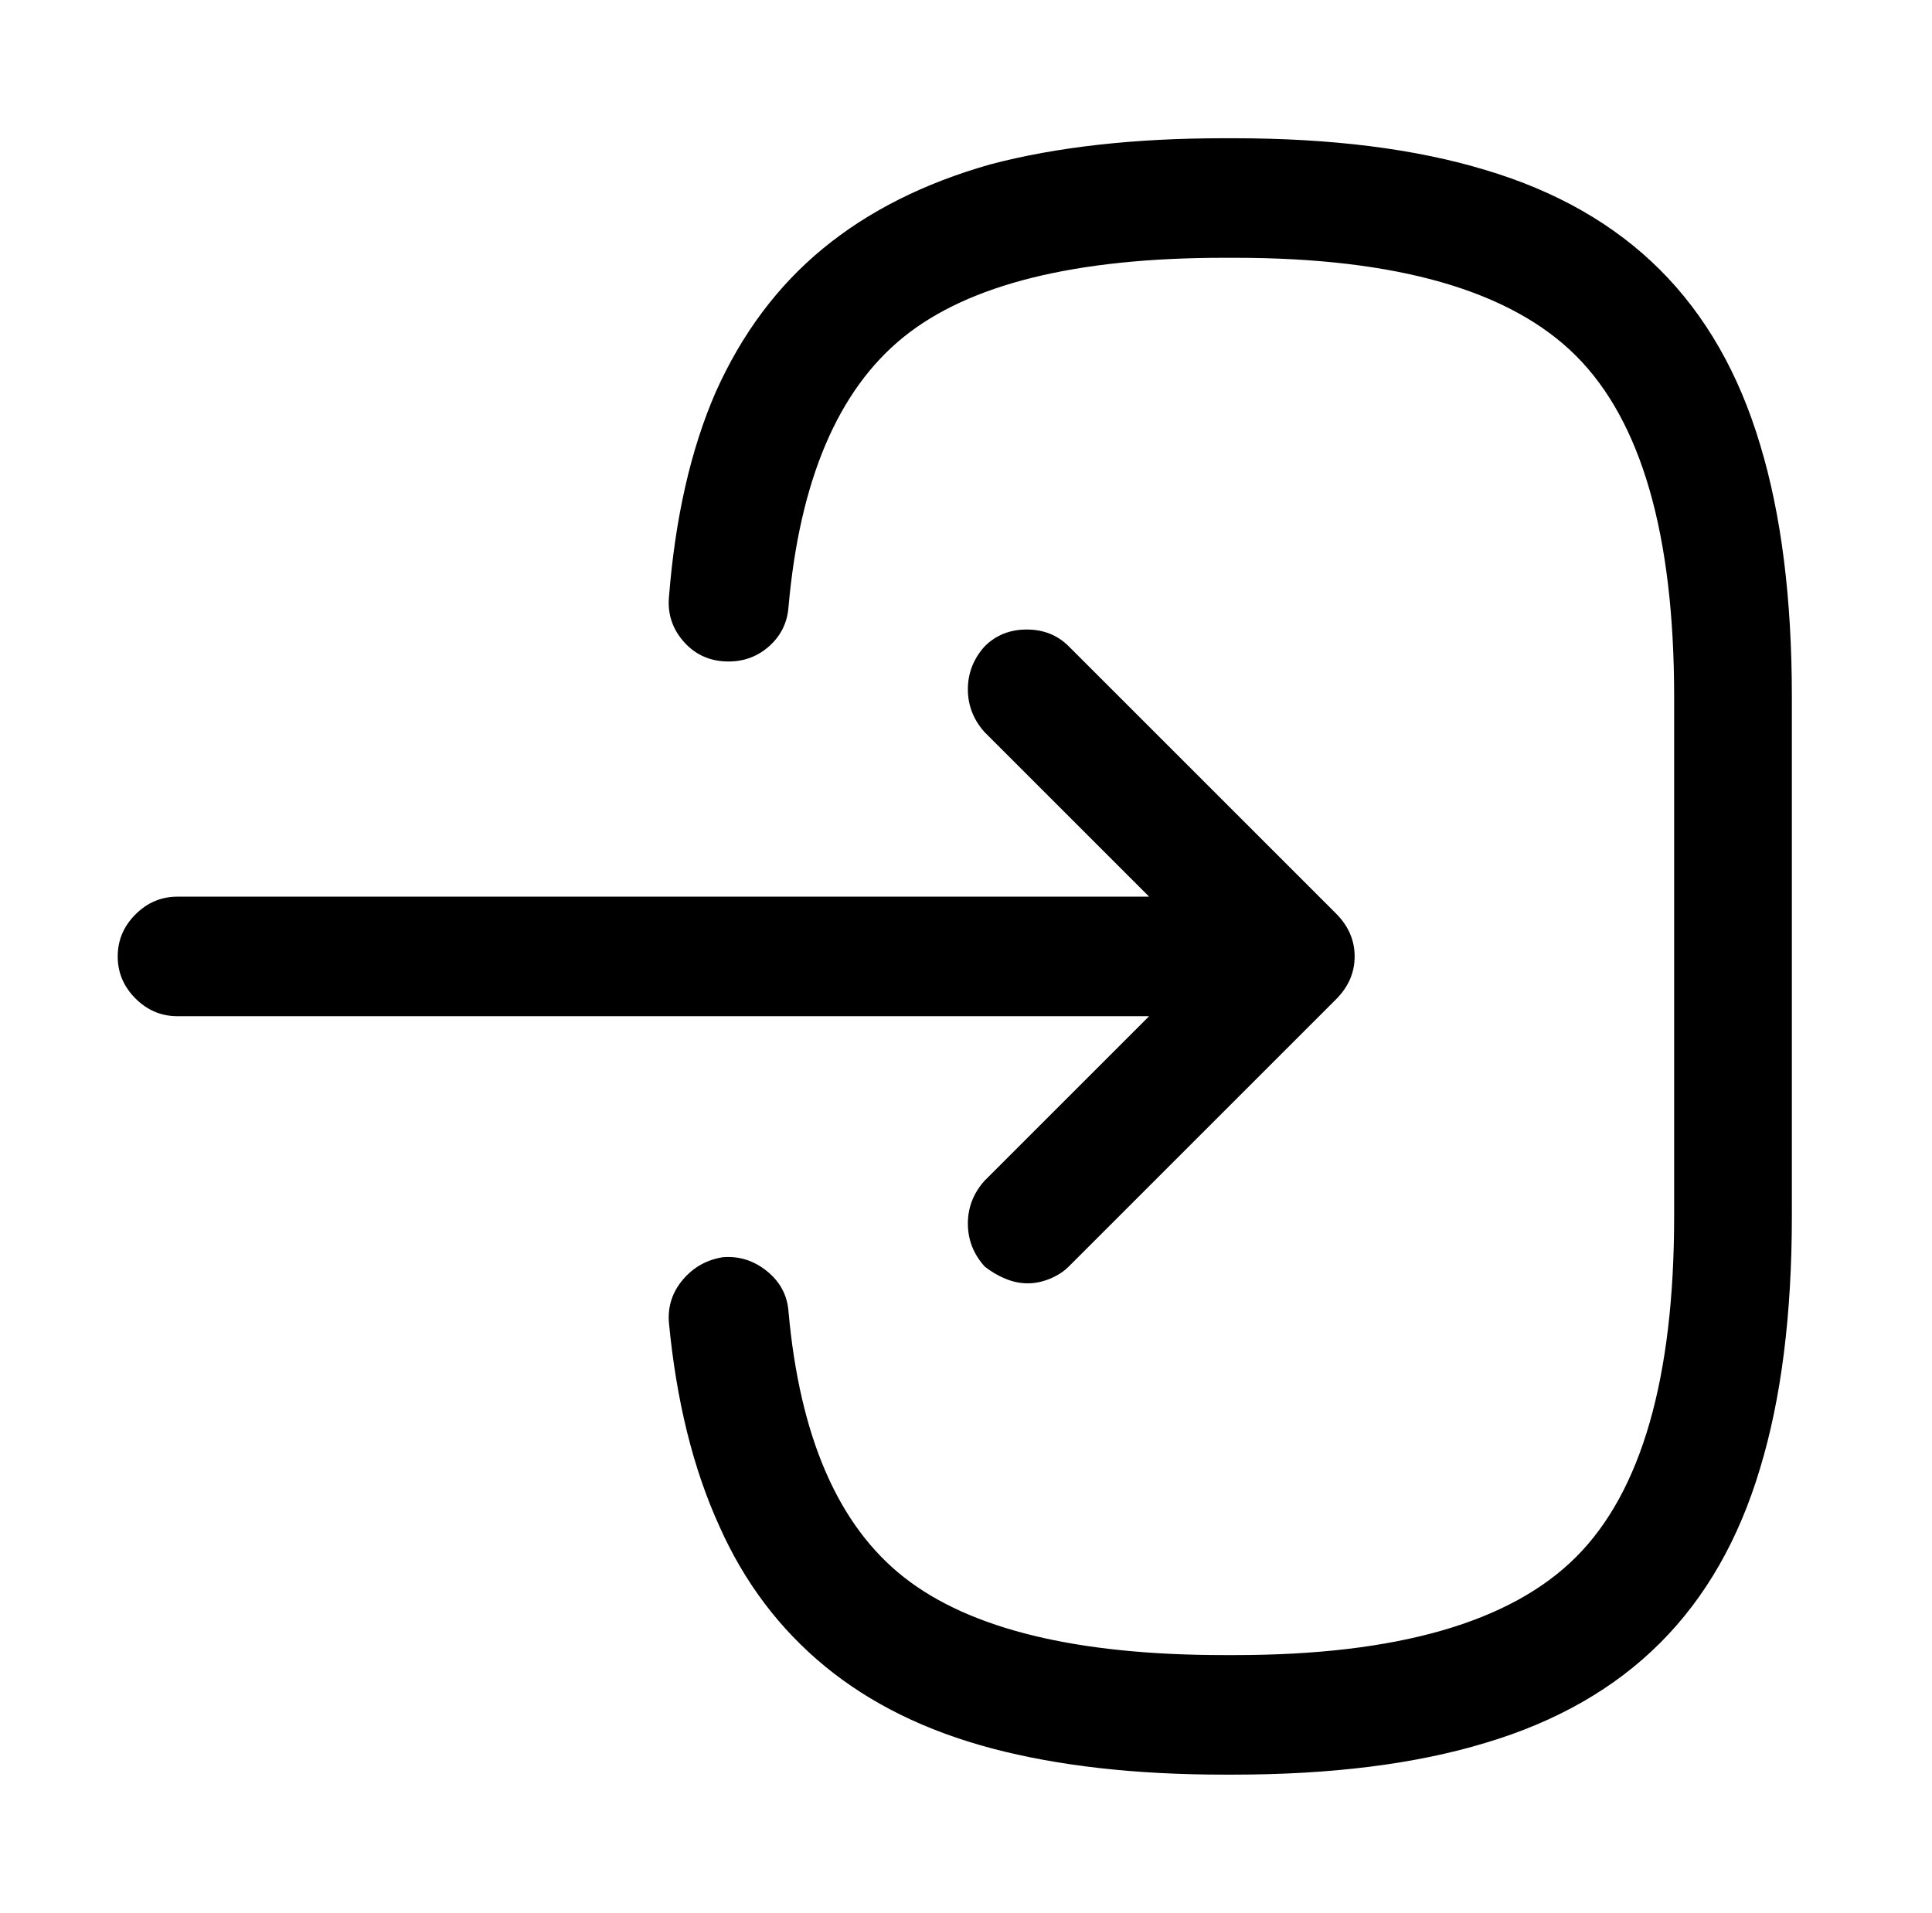 <?xml version="1.0" standalone="no"?>
<!DOCTYPE svg PUBLIC "-//W3C//DTD SVG 1.1//EN" "http://www.w3.org/Graphics/SVG/1.1/DTD/svg11.dtd" >
<svg xmlns="http://www.w3.org/2000/svg" xmlns:xlink="http://www.w3.org/1999/xlink" version="1.1" viewBox="-10 0 1034 1024">
   <path fill="currentColor"
d="M650 950h-5q-71 0 -124 -14t-89.5 -44t-56.5 -75q-21 -46 -27 -109q-1 -13 7.5 -23t21.5 -12q13 -1 23.5 7.5t11.5 21.5q9 101 62 142.5t171 41.5h6q130 0 182.5 -52.5t52.5 -182.5v-278q0 -130 -52.5 -182.5t-182.5 -52.5h-6q-119 0 -171.5 42.5t-61.5 144.5
q-1 13 -11 21.5t-24 7.5q-13 -1 -21.5 -11t-7.5 -23q5 -64 25 -110q21 -47 57.5 -77t89.5 -45q53 -14 125 -14h5q79 0 135 17q57 17 93.5 53.5t53.5 93.5q17 56 17 135v278q0 79 -17 135q-17 57 -53.5 93.5t-93.5 53.5q-56 17 -135 17v0zM635 544h-550q-13 0 -22.5 -9.5
t-9.5 -22.5t9.5 -22.5t22.5 -9.5h550q13 0 22.5 9.5t9.5 22.5t-9.5 22.5t-22.5 9.5zM540 687q-6 0 -12 -2.5t-11 -6.5q-9 -10 -9 -23t9 -23l120 -120l-120 -120q-9 -10 -9 -23t9 -23q9 -9 22.5 -9t22.5 9l143 143q10 10 10 23t-10 23l-143 143q-4 4 -10 6.5t-12 2.5v0z" />
</svg>

